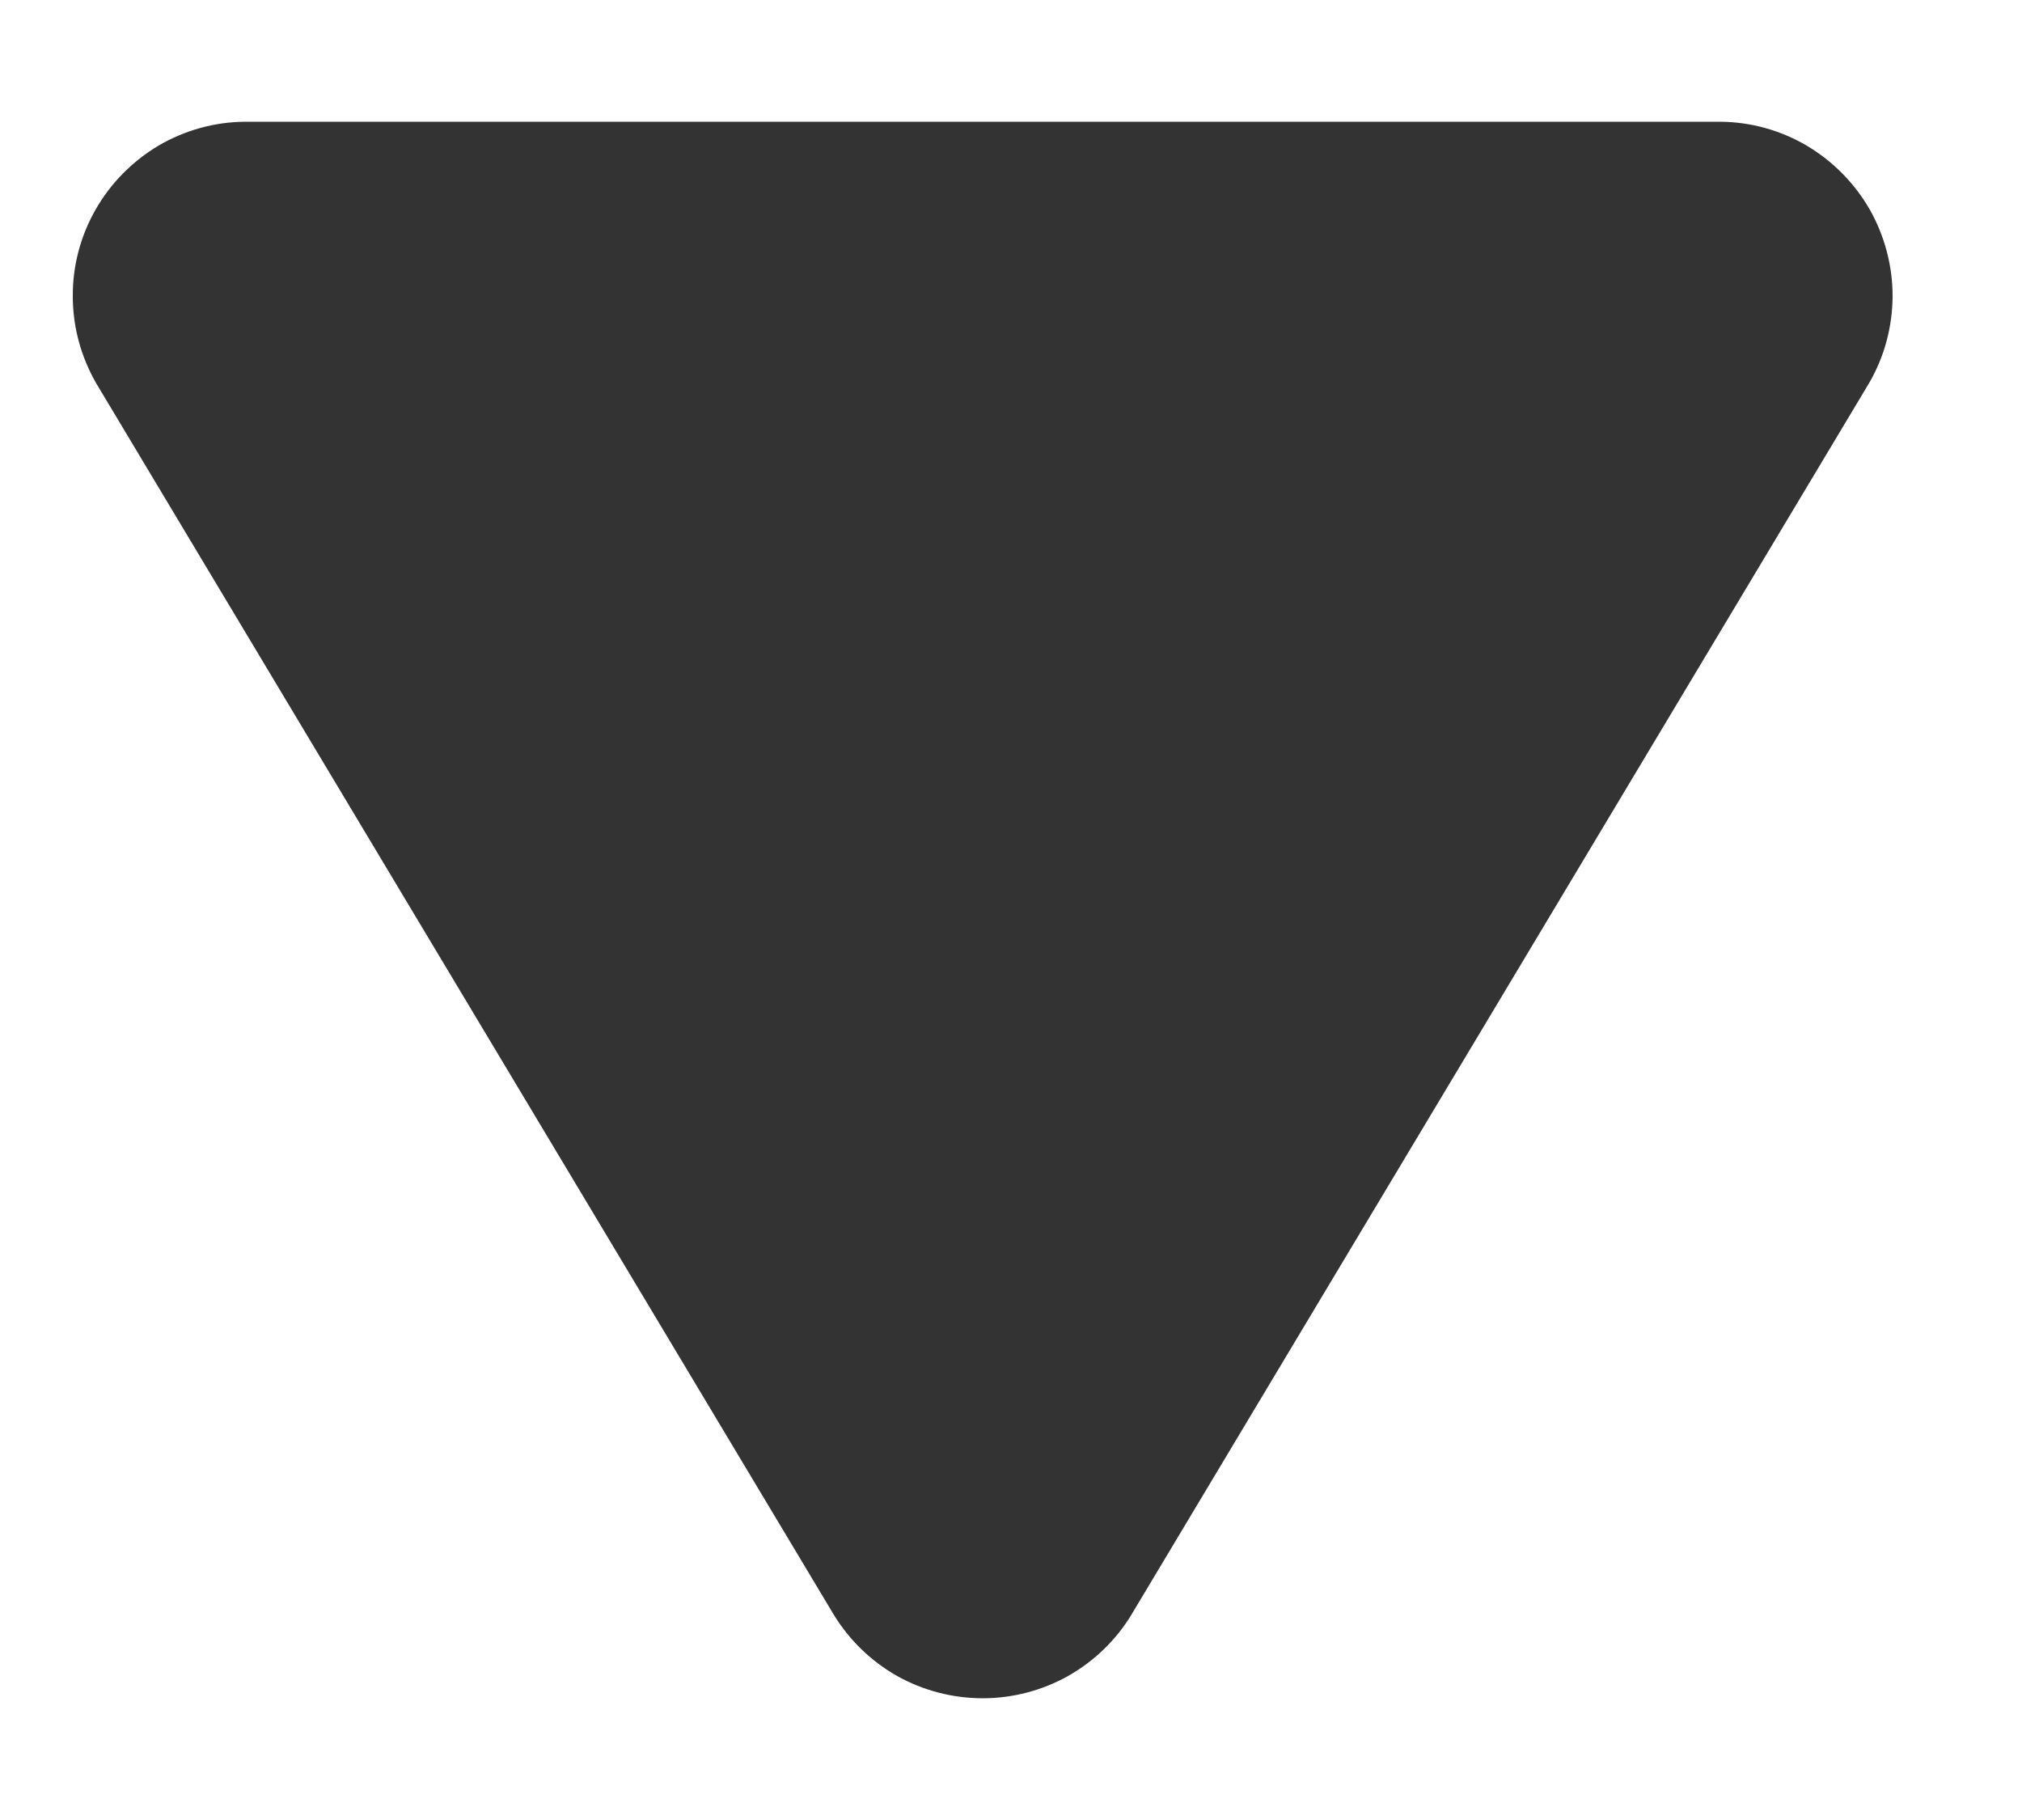 <svg width="10" height="9" viewBox="0 0 10 9" fill="none" xmlns="http://www.w3.org/2000/svg">
<path d="M4.123 7.984L0.475 1.894C0.4 1.763 0.36 1.616 0.36 1.465C0.359 1.315 0.398 1.167 0.473 1.036C0.547 0.906 0.655 0.797 0.784 0.72C0.914 0.644 1.061 0.603 1.212 0.602H8.508C8.658 0.603 8.806 0.644 8.935 0.72C9.065 0.797 9.172 0.906 9.247 1.036C9.321 1.167 9.36 1.315 9.36 1.465C9.359 1.616 9.32 1.763 9.244 1.894L5.596 7.984C5.52 8.11 5.411 8.215 5.282 8.288C5.153 8.36 5.008 8.398 4.86 8.398C4.712 8.398 4.566 8.36 4.437 8.288C4.308 8.215 4.2 8.11 4.123 7.984Z" fill="#333333"/>
</svg>

